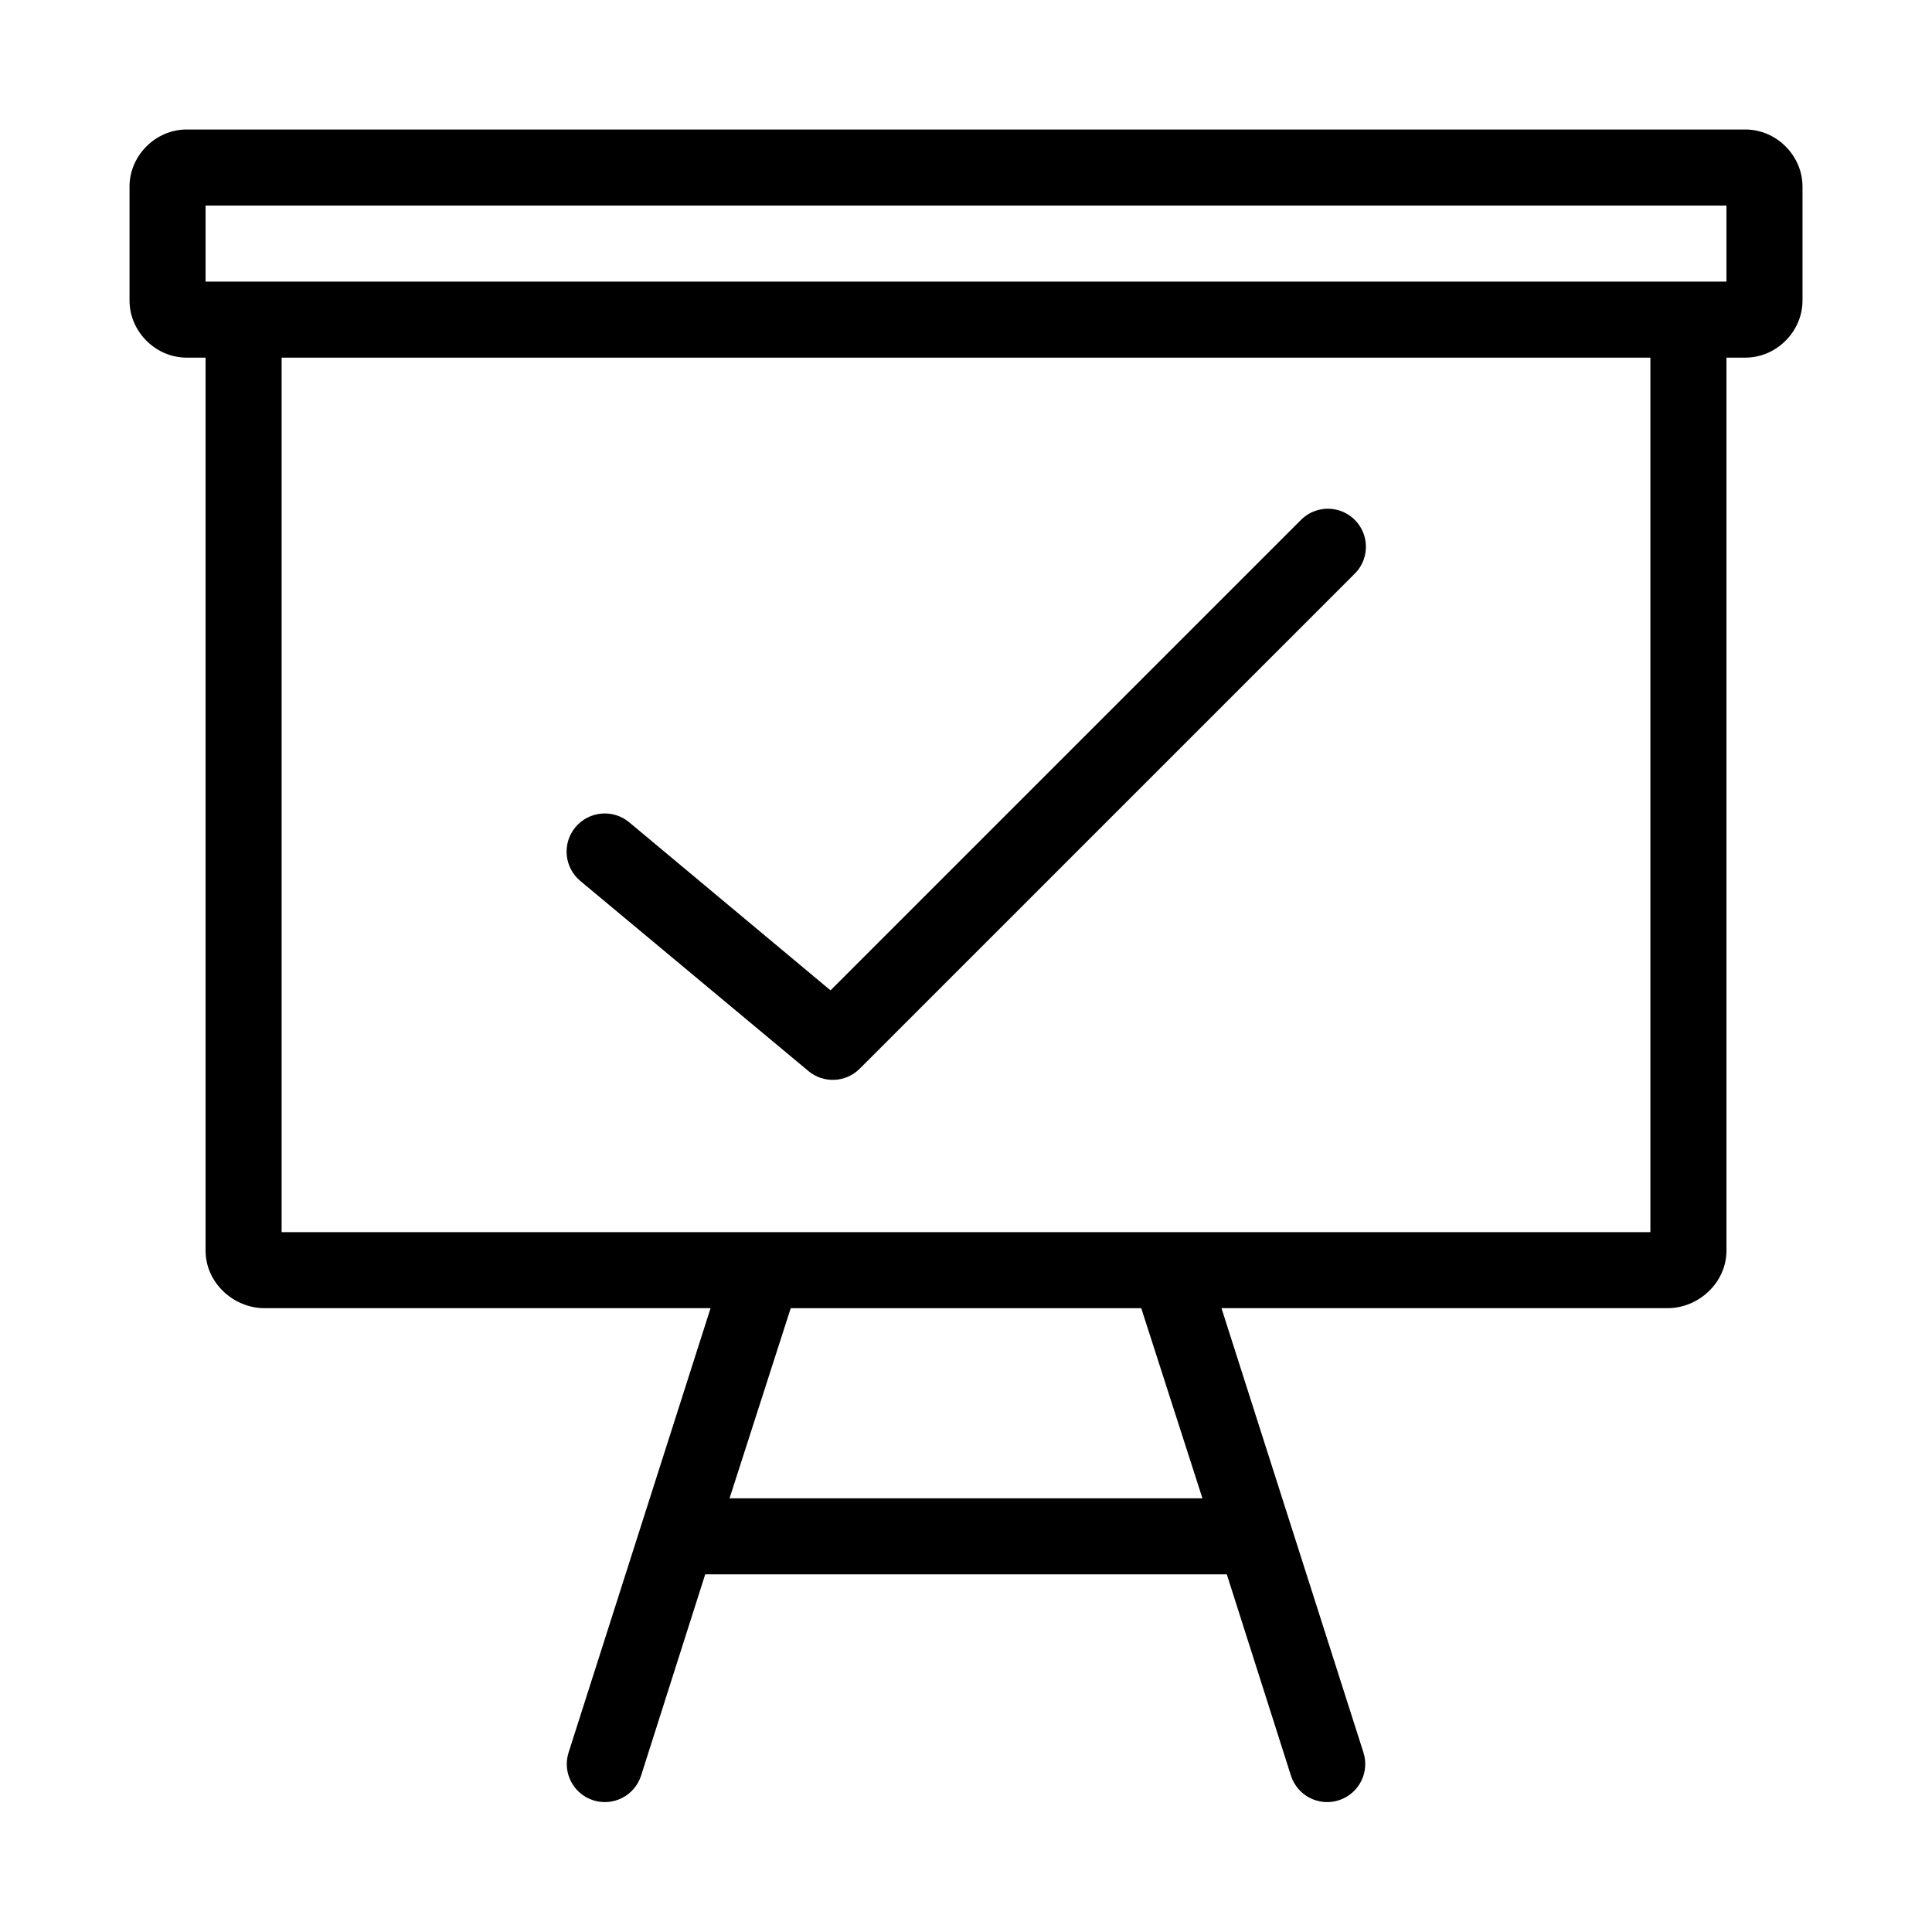 <?xml version="1.0" encoding="UTF-8"?>
<!-- Uploaded to: SVG Repo, www.svgrepo.com, Generator: SVG Repo Mixer Tools -->
<svg fill="#000000" width="800px" height="800px" version="1.1" viewBox="144 144 512 512" xmlns="http://www.w3.org/2000/svg">
 <path d="m193.44 178.32c-8.199 0-15.113 6.914-15.113 15.113v30.227c0 8.199 6.914 15.117 15.113 15.117h5.039v236.63c0 8.602 7.473 15.27 15.586 15.27h118.24l-37.629 117.77c-1.68 5.301 1.246 10.957 6.543 12.648 5.293 1.691 10.957-1.219 12.664-6.508l17.004-53.371h138.23l17.004 53.371c1.707 5.289 7.371 8.199 12.668 6.508 5.293-1.691 8.219-7.348 6.543-12.648l-37.629-117.77h118.24c8.109 0 15.586-6.668 15.586-15.27v-236.63h5.035c8.199 0 15.117-6.918 15.117-15.117v-30.227c0-8.199-6.918-15.113-15.117-15.113zm5.039 20.152h403.05v20.152h-403.05zm20.152 40.305h362.74v231.75h-362.74zm275.83 40.145c-2.219 0.32-4.269 1.375-5.824 2.992l-124.54 124.54-53.371-44.555c-2.066-1.711-4.731-2.535-7.402-2.281-2.672 0.25-5.133 1.551-6.848 3.617-3.562 4.305-2.965 10.684 1.34 14.25l60.457 50.383c4 3.309 9.863 3.035 13.539-0.633l130.99-130.99c3.207-3.012 4.086-7.758 2.18-11.719-1.91-3.965-6.172-6.231-10.527-5.602zm-140.91 211.76h92.891l16.215 50.383h-125.32z"/>
</svg>